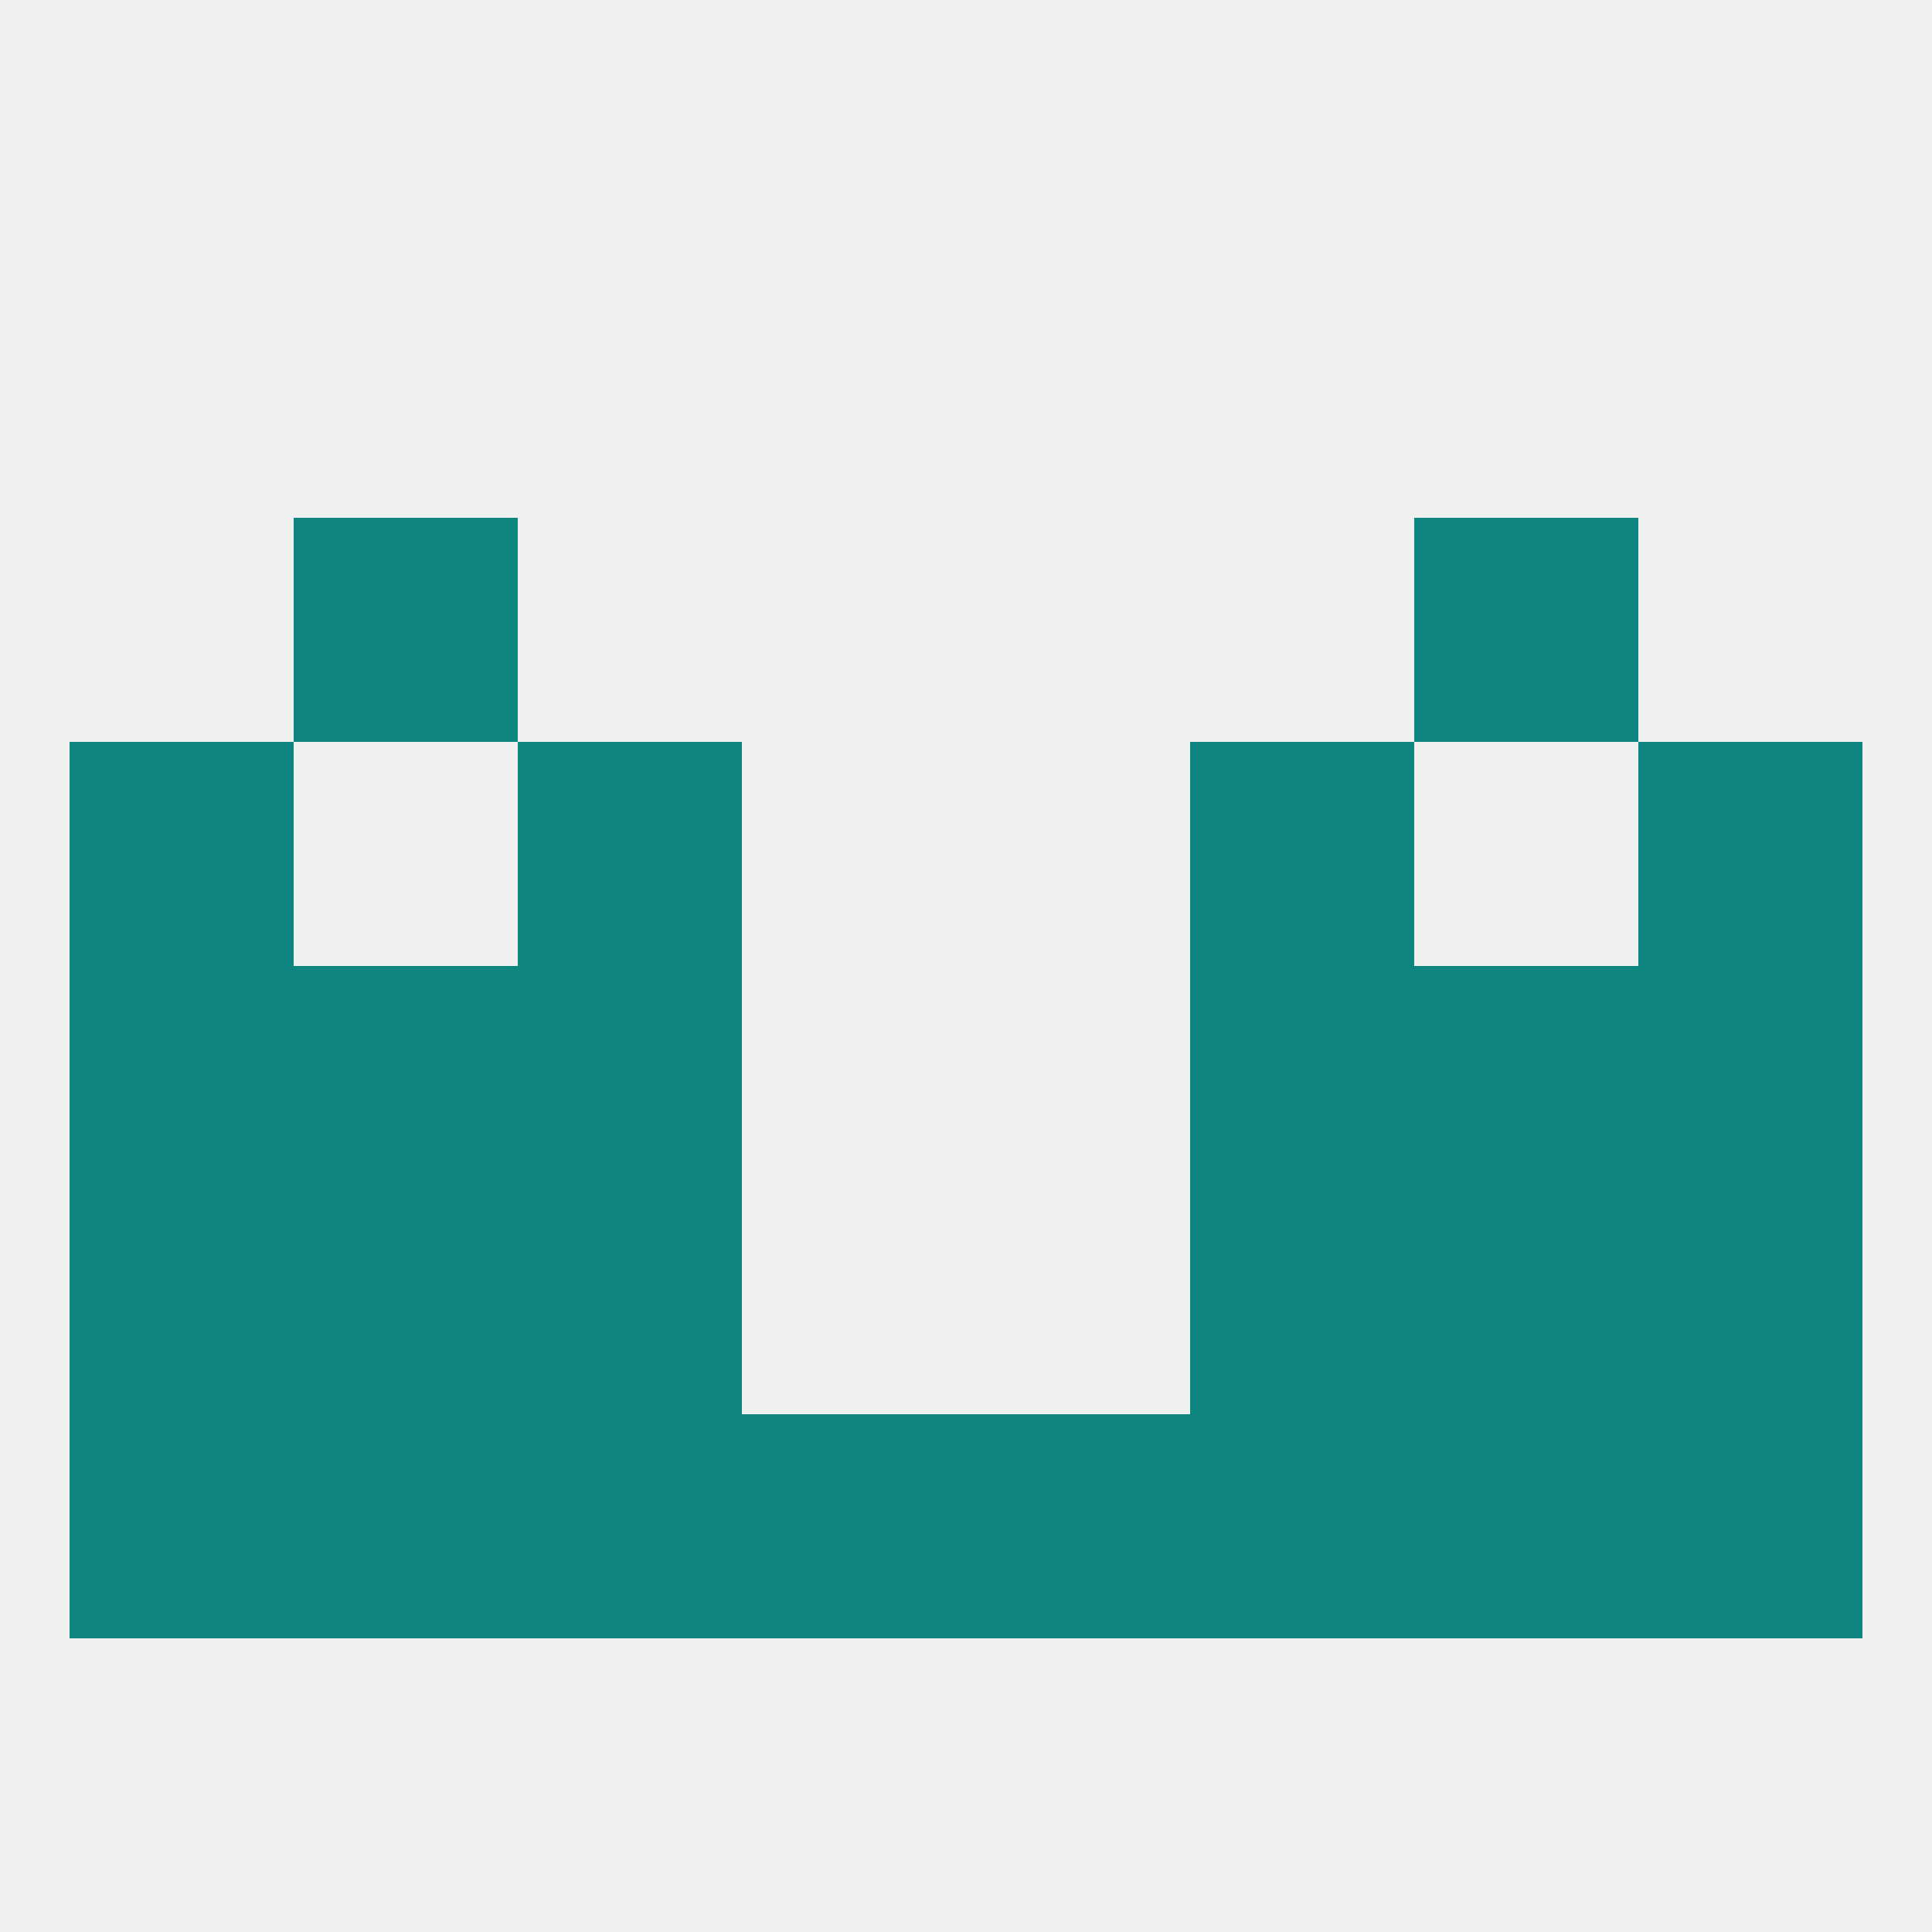 
<!--   <?xml version="1.0"?> -->
<svg version="1.1" baseprofile="full" xmlns="http://www.w3.org/2000/svg" xmlns:xlink="http://www.w3.org/1999/xlink" xmlns:ev="http://www.w3.org/2001/xml-events" width="250" height="250" viewBox="0 0 250 250" >
	<rect width="100%" height="100%" fill="rgba(240,240,240,255)"/>

	<rect x="38" y="67" width="29" height="29" fill="rgba(14,133,127,255)"/>
	<rect x="183" y="67" width="29" height="29" fill="rgba(14,133,127,255)"/>
	<rect x="9" y="125" width="29" height="29" fill="rgba(14,133,127,255)"/>
	<rect x="212" y="125" width="29" height="29" fill="rgba(14,133,127,255)"/>
	<rect x="38" y="125" width="29" height="29" fill="rgba(14,133,127,255)"/>
	<rect x="183" y="125" width="29" height="29" fill="rgba(14,133,127,255)"/>
	<rect x="67" y="125" width="29" height="29" fill="rgba(14,133,127,255)"/>
	<rect x="154" y="125" width="29" height="29" fill="rgba(14,133,127,255)"/>
	<rect x="38" y="154" width="29" height="29" fill="rgba(14,133,127,255)"/>
	<rect x="183" y="154" width="29" height="29" fill="rgba(14,133,127,255)"/>
	<rect x="9" y="154" width="29" height="29" fill="rgba(14,133,127,255)"/>
	<rect x="212" y="154" width="29" height="29" fill="rgba(14,133,127,255)"/>
	<rect x="67" y="154" width="29" height="29" fill="rgba(14,133,127,255)"/>
	<rect x="154" y="154" width="29" height="29" fill="rgba(14,133,127,255)"/>
	<rect x="183" y="183" width="29" height="29" fill="rgba(14,133,127,255)"/>
	<rect x="96" y="183" width="29" height="29" fill="rgba(14,133,127,255)"/>
	<rect x="125" y="183" width="29" height="29" fill="rgba(14,133,127,255)"/>
	<rect x="67" y="183" width="29" height="29" fill="rgba(14,133,127,255)"/>
	<rect x="38" y="183" width="29" height="29" fill="rgba(14,133,127,255)"/>
	<rect x="9" y="183" width="29" height="29" fill="rgba(14,133,127,255)"/>
	<rect x="212" y="183" width="29" height="29" fill="rgba(14,133,127,255)"/>
	<rect x="154" y="183" width="29" height="29" fill="rgba(14,133,127,255)"/>
	<rect x="154" y="96" width="29" height="29" fill="rgba(14,133,127,255)"/>
	<rect x="9" y="96" width="29" height="29" fill="rgba(14,133,127,255)"/>
	<rect x="212" y="96" width="29" height="29" fill="rgba(14,133,127,255)"/>
	<rect x="67" y="96" width="29" height="29" fill="rgba(14,133,127,255)"/>
</svg>